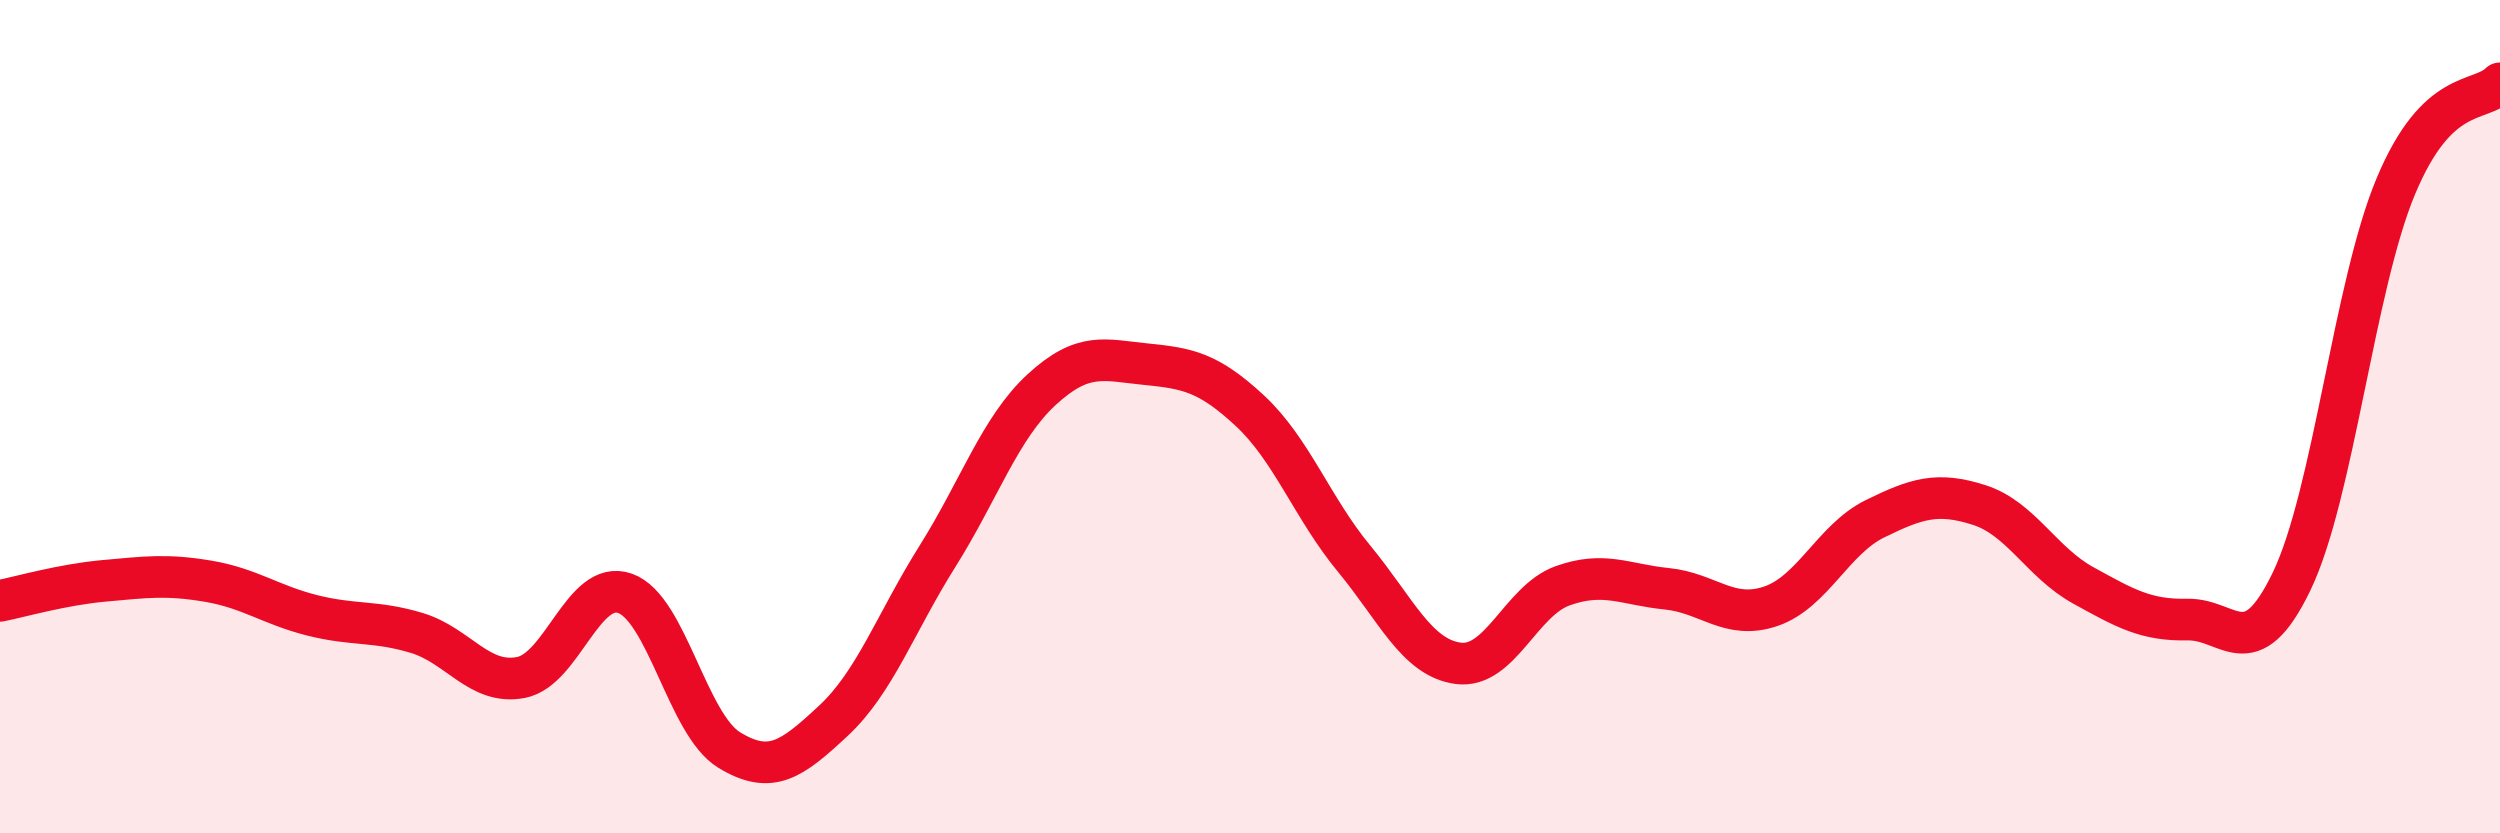 
    <svg width="60" height="20" viewBox="0 0 60 20" xmlns="http://www.w3.org/2000/svg">
      <path
        d="M 0,14.42 C 0.5,14.32 1.5,14.03 2.5,13.94 C 3.5,13.85 4,13.78 5,13.95 C 6,14.12 6.5,14.52 7.5,14.77 C 8.5,15.02 9,14.89 10,15.19 C 11,15.49 11.5,16.45 12.5,16.26 C 13.5,16.07 14,13.89 15,14.24 C 16,14.59 16.5,17.39 17.5,18 C 18.5,18.61 19,18.23 20,17.3 C 21,16.37 21.5,14.94 22.5,13.35 C 23.5,11.76 24,10.27 25,9.35 C 26,8.43 26.5,8.64 27.5,8.74 C 28.5,8.84 29,8.93 30,9.86 C 31,10.79 31.5,12.2 32.5,13.41 C 33.5,14.62 34,15.79 35,15.92 C 36,16.05 36.5,14.42 37.5,14.06 C 38.5,13.7 39,14.03 40,14.13 C 41,14.23 41.5,14.89 42.5,14.55 C 43.5,14.21 44,12.94 45,12.45 C 46,11.96 46.5,11.8 47.5,12.12 C 48.5,12.44 49,13.5 50,14.05 C 51,14.6 51.5,14.89 52.5,14.87 C 53.5,14.85 54,16.03 55,13.95 C 56,11.87 56.5,6.86 57.5,4.47 C 58.5,2.08 59.5,2.49 60,2L60 20L0 20Z"
        fill="#EB0A25"
        opacity="0.1"
        stroke-linecap="round"
        stroke-linejoin="round"
      />
      <path
        d="M 0,14.42 C 0.5,14.32 1.5,14.03 2.5,13.94 C 3.5,13.85 4,13.78 5,13.95 C 6,14.12 6.5,14.52 7.5,14.77 C 8.5,15.02 9,14.89 10,15.19 C 11,15.49 11.5,16.45 12.5,16.26 C 13.5,16.07 14,13.89 15,14.24 C 16,14.59 16.5,17.39 17.5,18 C 18.5,18.61 19,18.23 20,17.3 C 21,16.37 21.5,14.94 22.5,13.35 C 23.5,11.76 24,10.27 25,9.35 C 26,8.43 26.5,8.64 27.5,8.74 C 28.5,8.84 29,8.93 30,9.86 C 31,10.79 31.5,12.2 32.5,13.41 C 33.5,14.62 34,15.79 35,15.92 C 36,16.05 36.5,14.42 37.5,14.06 C 38.5,13.7 39,14.03 40,14.13 C 41,14.23 41.5,14.89 42.5,14.55 C 43.5,14.21 44,12.94 45,12.45 C 46,11.96 46.5,11.8 47.5,12.12 C 48.5,12.44 49,13.5 50,14.05 C 51,14.6 51.5,14.89 52.5,14.87 C 53.5,14.85 54,16.03 55,13.95 C 56,11.87 56.5,6.86 57.5,4.47 C 58.5,2.08 59.5,2.49 60,2"
        stroke="#EB0A25"
        stroke-width="1"
        fill="none"
        stroke-linecap="round"
        stroke-linejoin="round"
      />
    </svg>
  